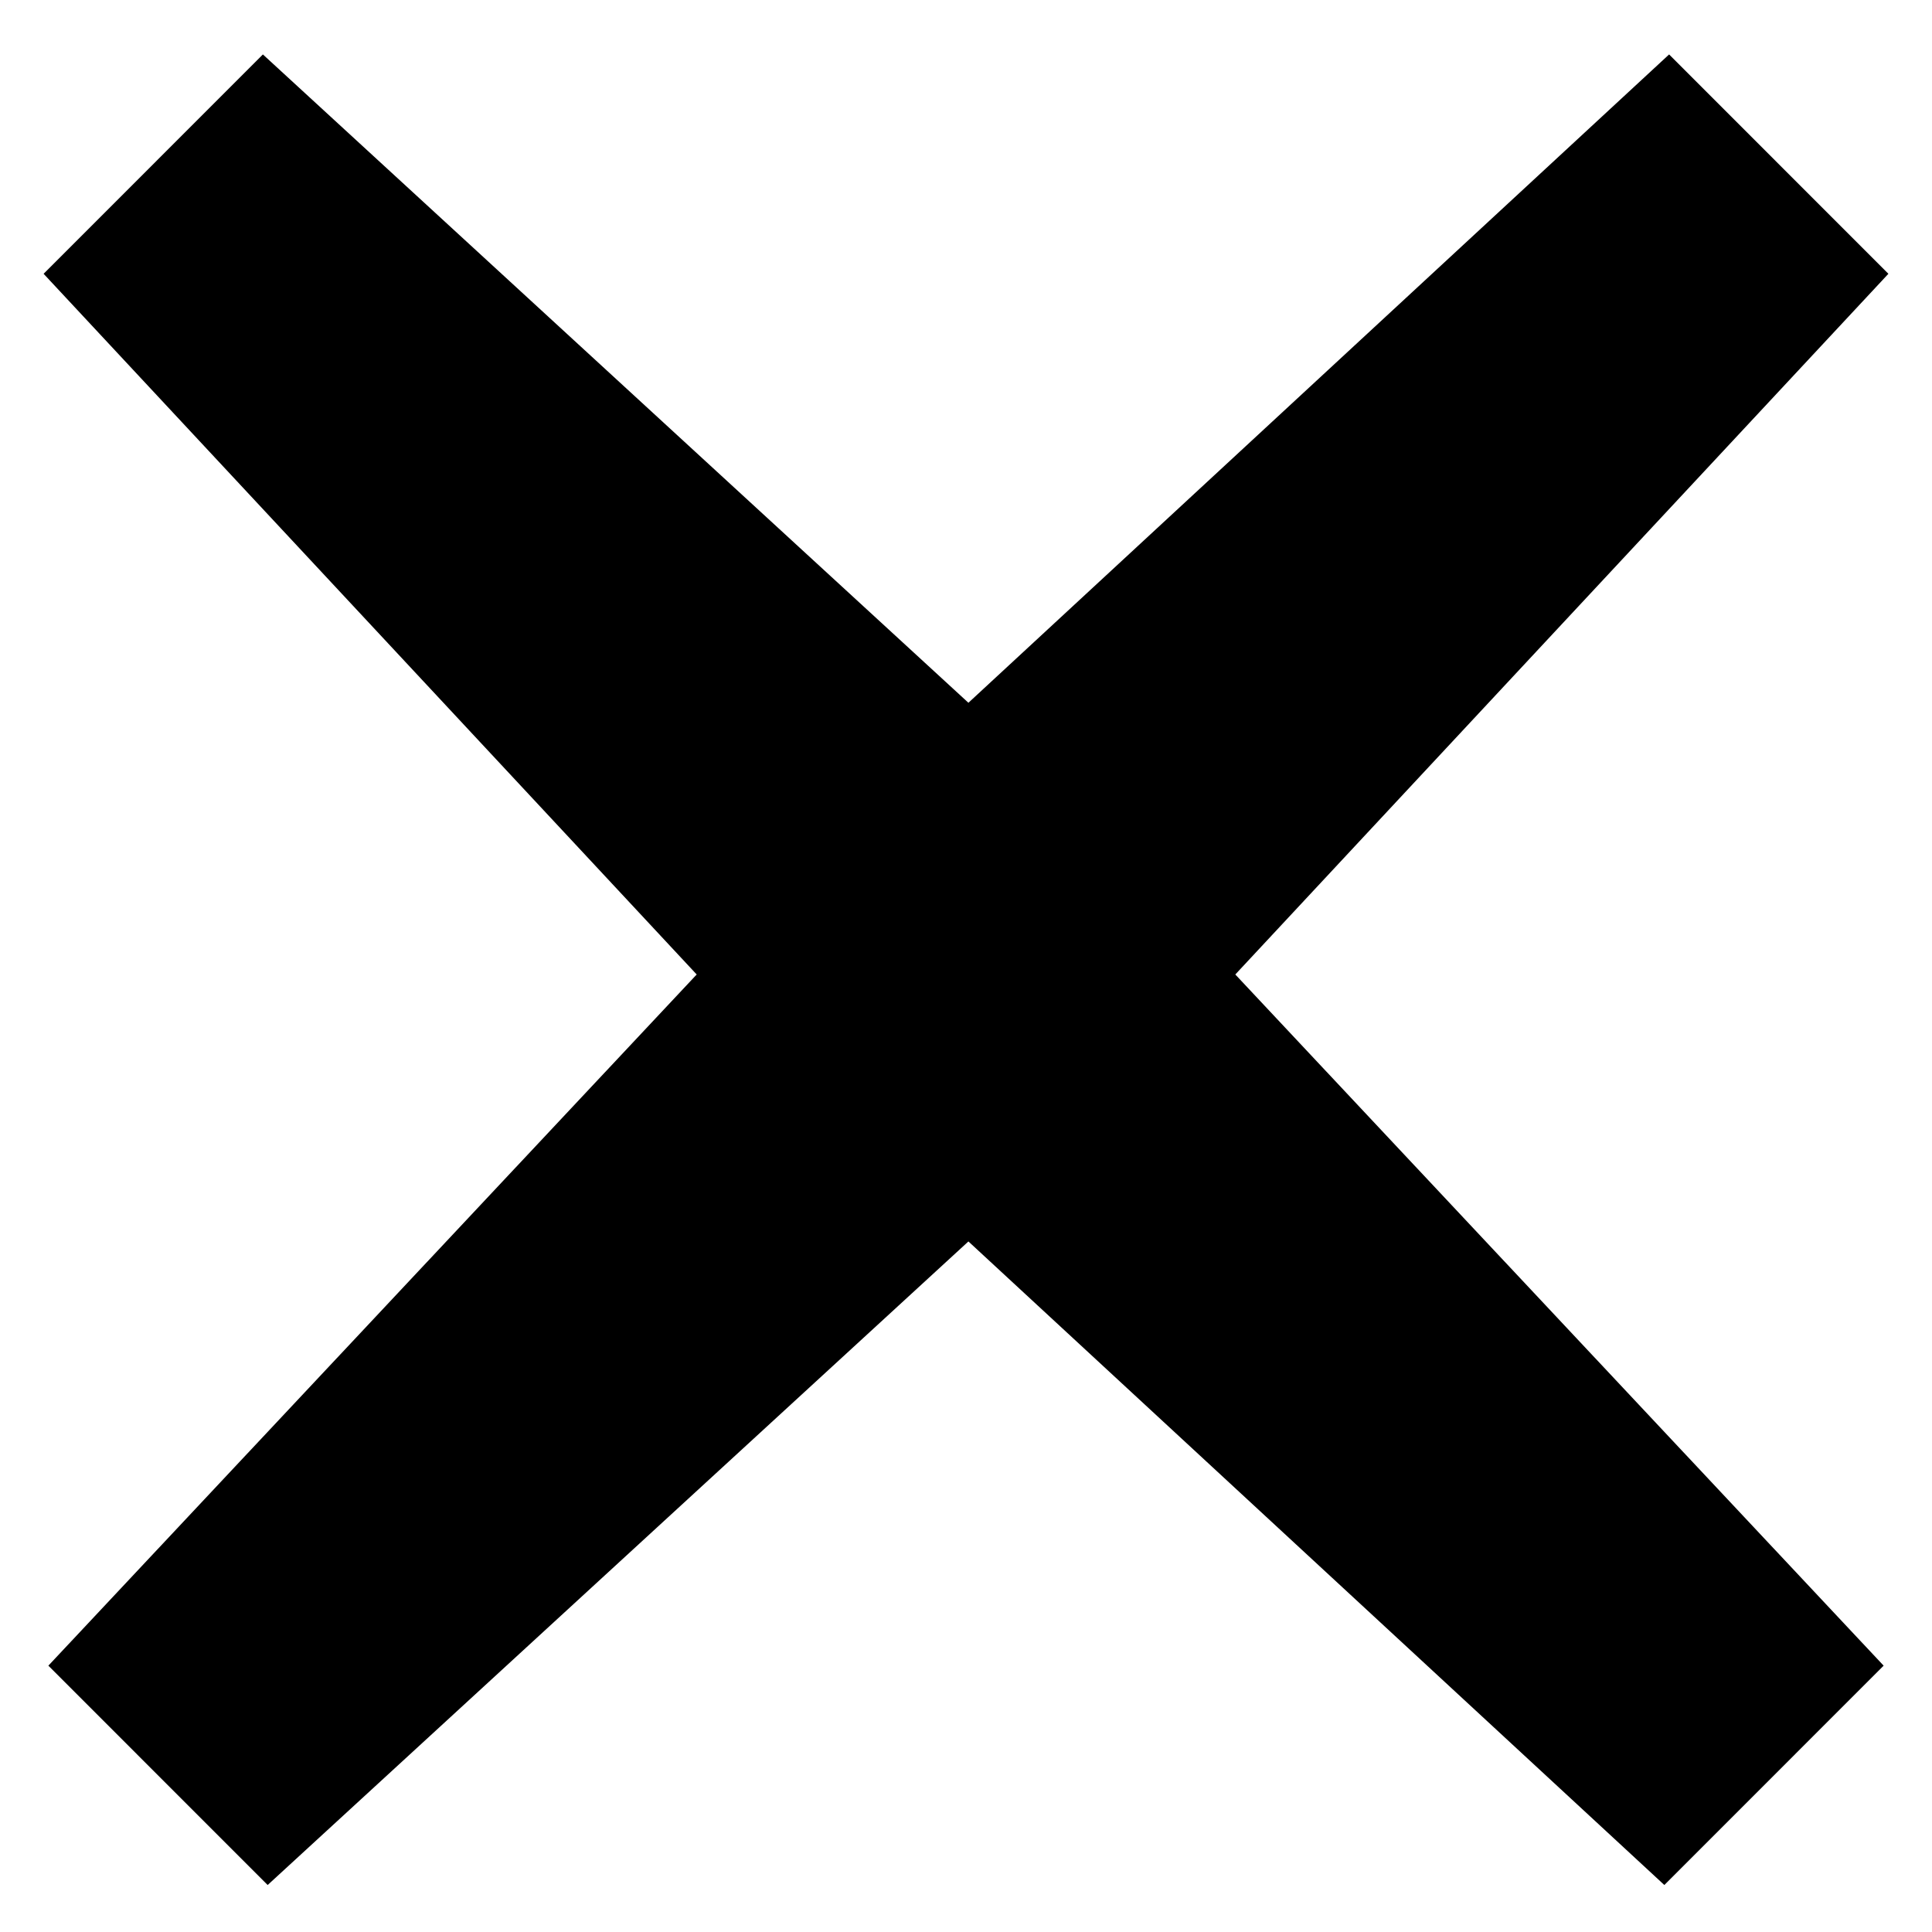 <svg width="28" height="28" xmlns="http://www.w3.org/2000/svg" OVERFLOW="visible">
 <g>
  <title>Layer 1</title>
  <g id="Ebene_37">
   <g id="svg_1">
    <polygon points="27.299,24.14 24.121,27.319 14.035,17.992 3.879,27.319 0.701,24.14 10.097,14.123 0.632,3.968 3.81,0.789 14.035,10.185 24.19,0.789 27.368,3.968 17.903,14.123 27.299,24.14" id="svg_2"/>
   </g>
  </g>
  <g id="Ebene_1"/>
 </g>
</svg>